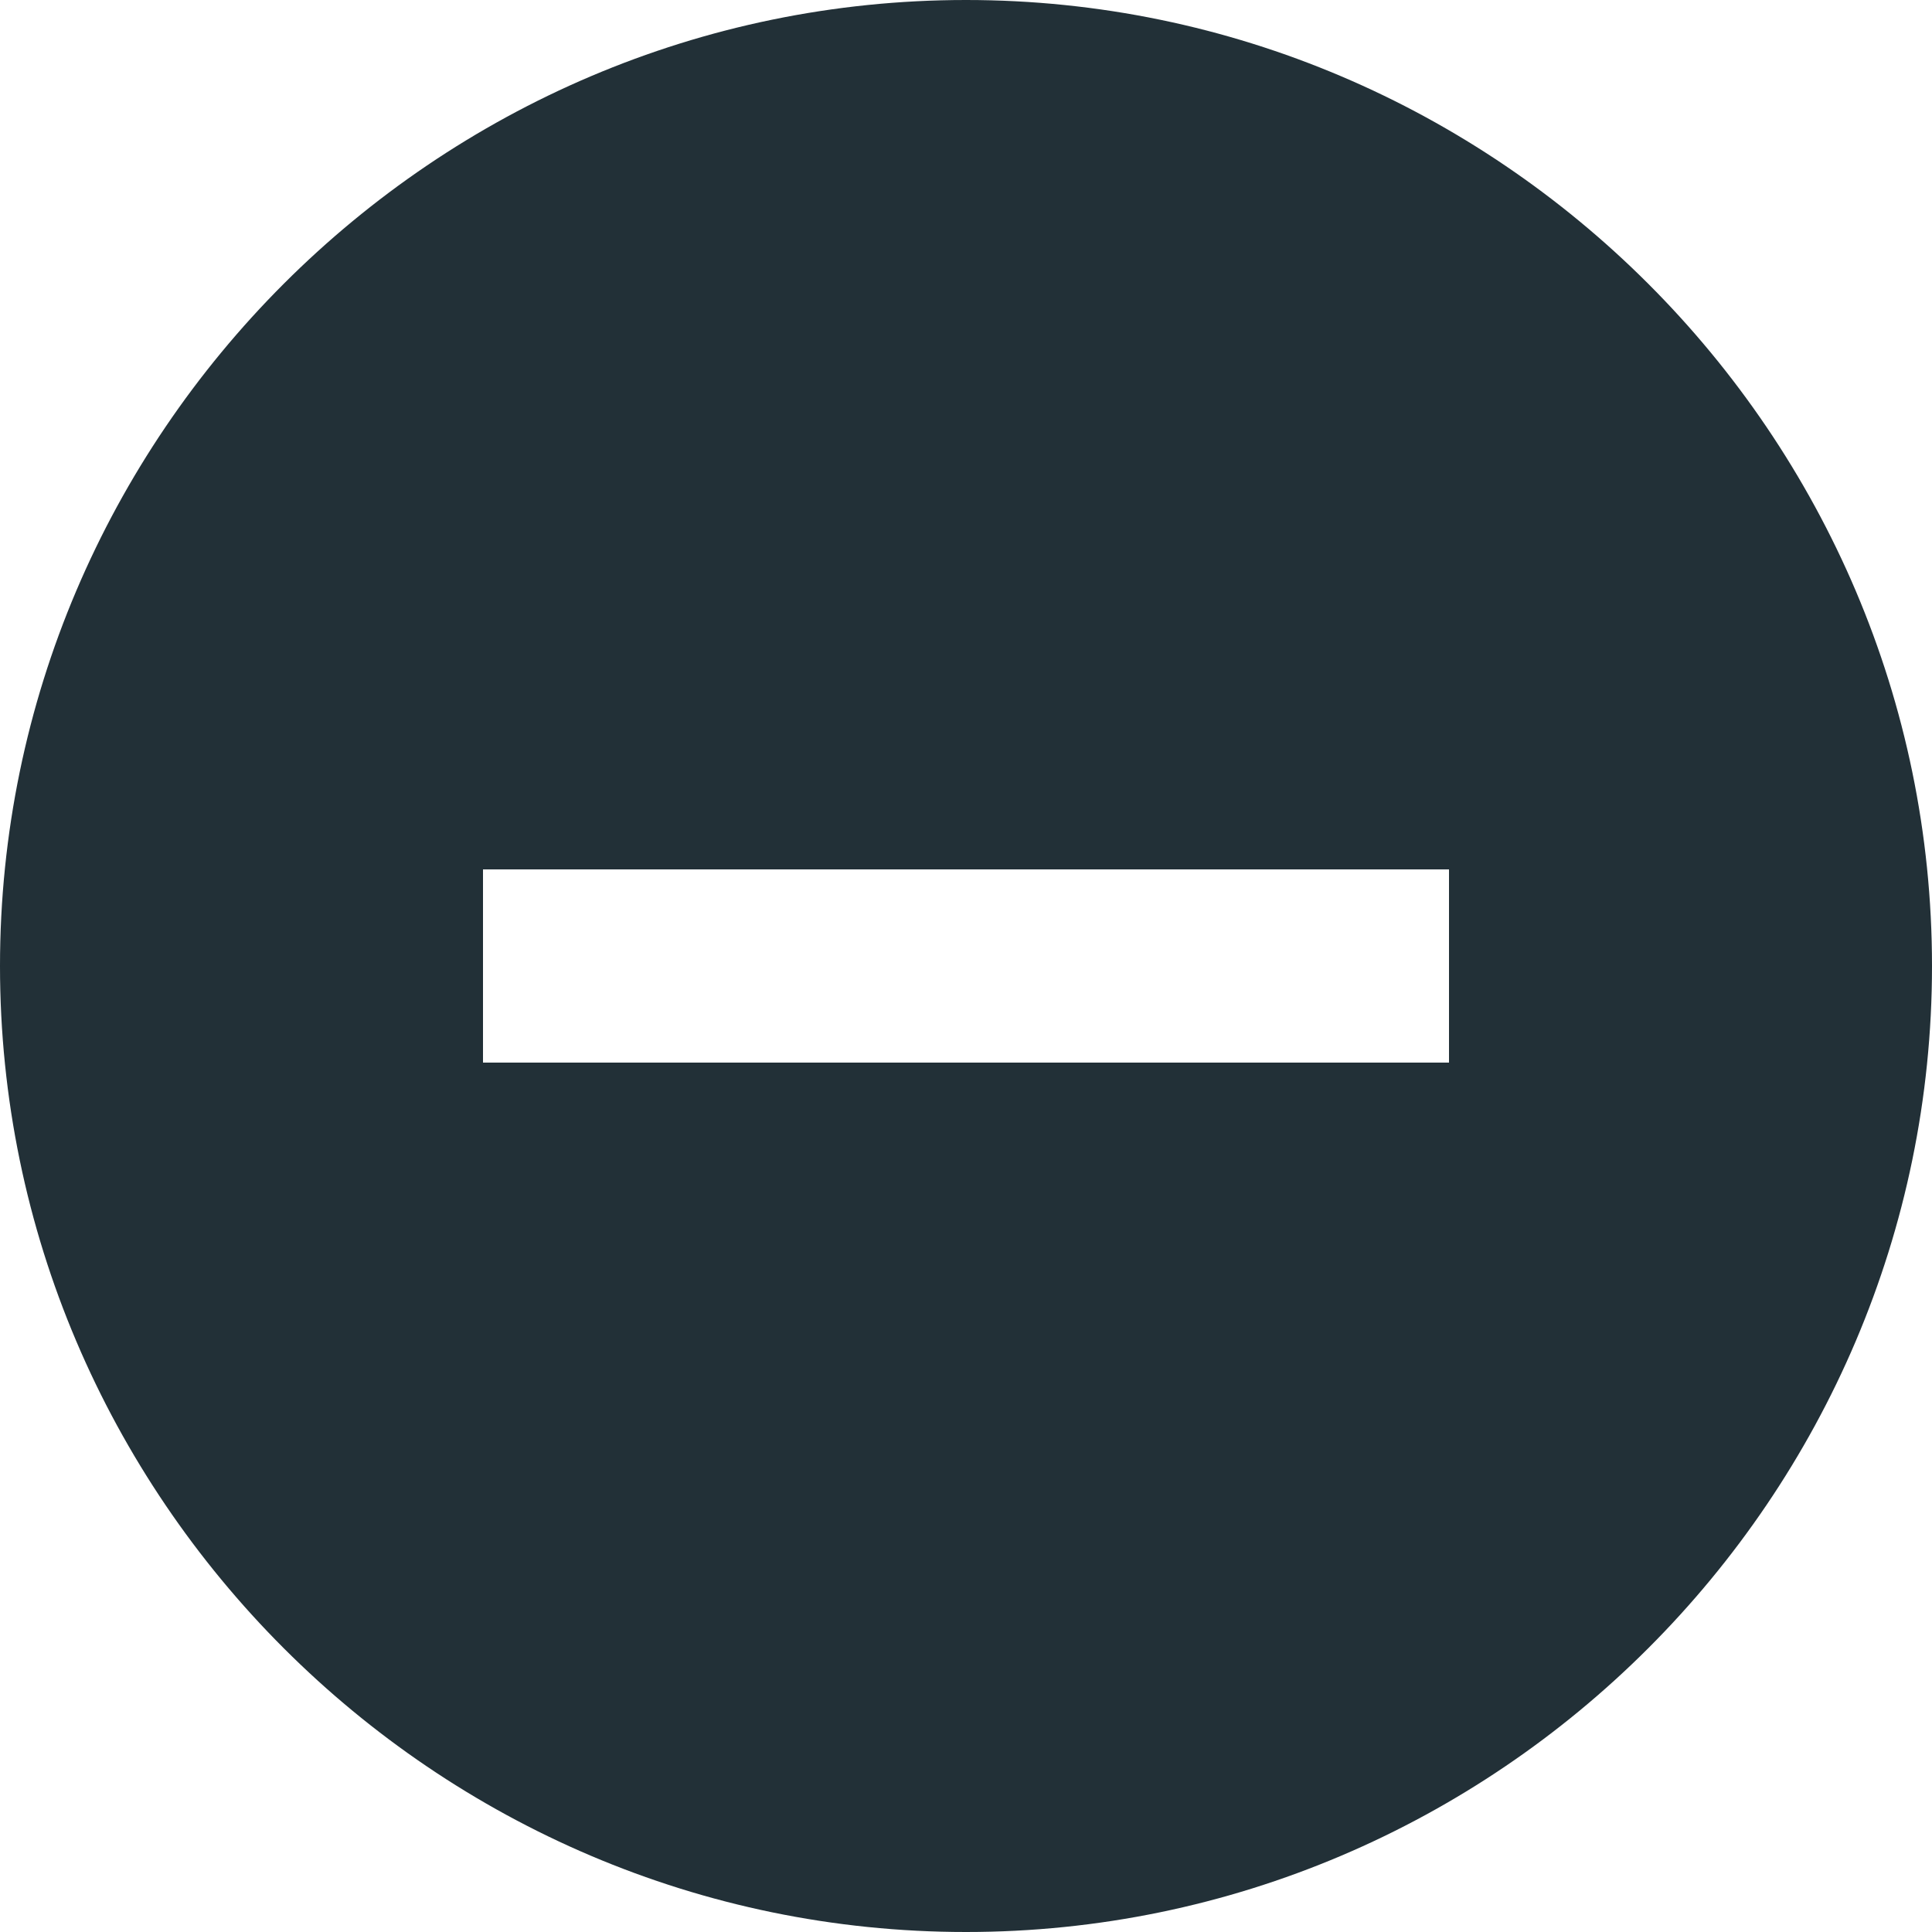 <svg width="16" height="16" viewBox="0 0 16 16" xmlns="http://www.w3.org/2000/svg"><title>Shape</title><path d="M8 0c4.4 0 8 3.6 8 8s-3.6 8-8 8-8-3.6-8-8 3.6-8 8-8zM4 7.2v1.6h8V7.2H4z" fill="#223037"/></svg>